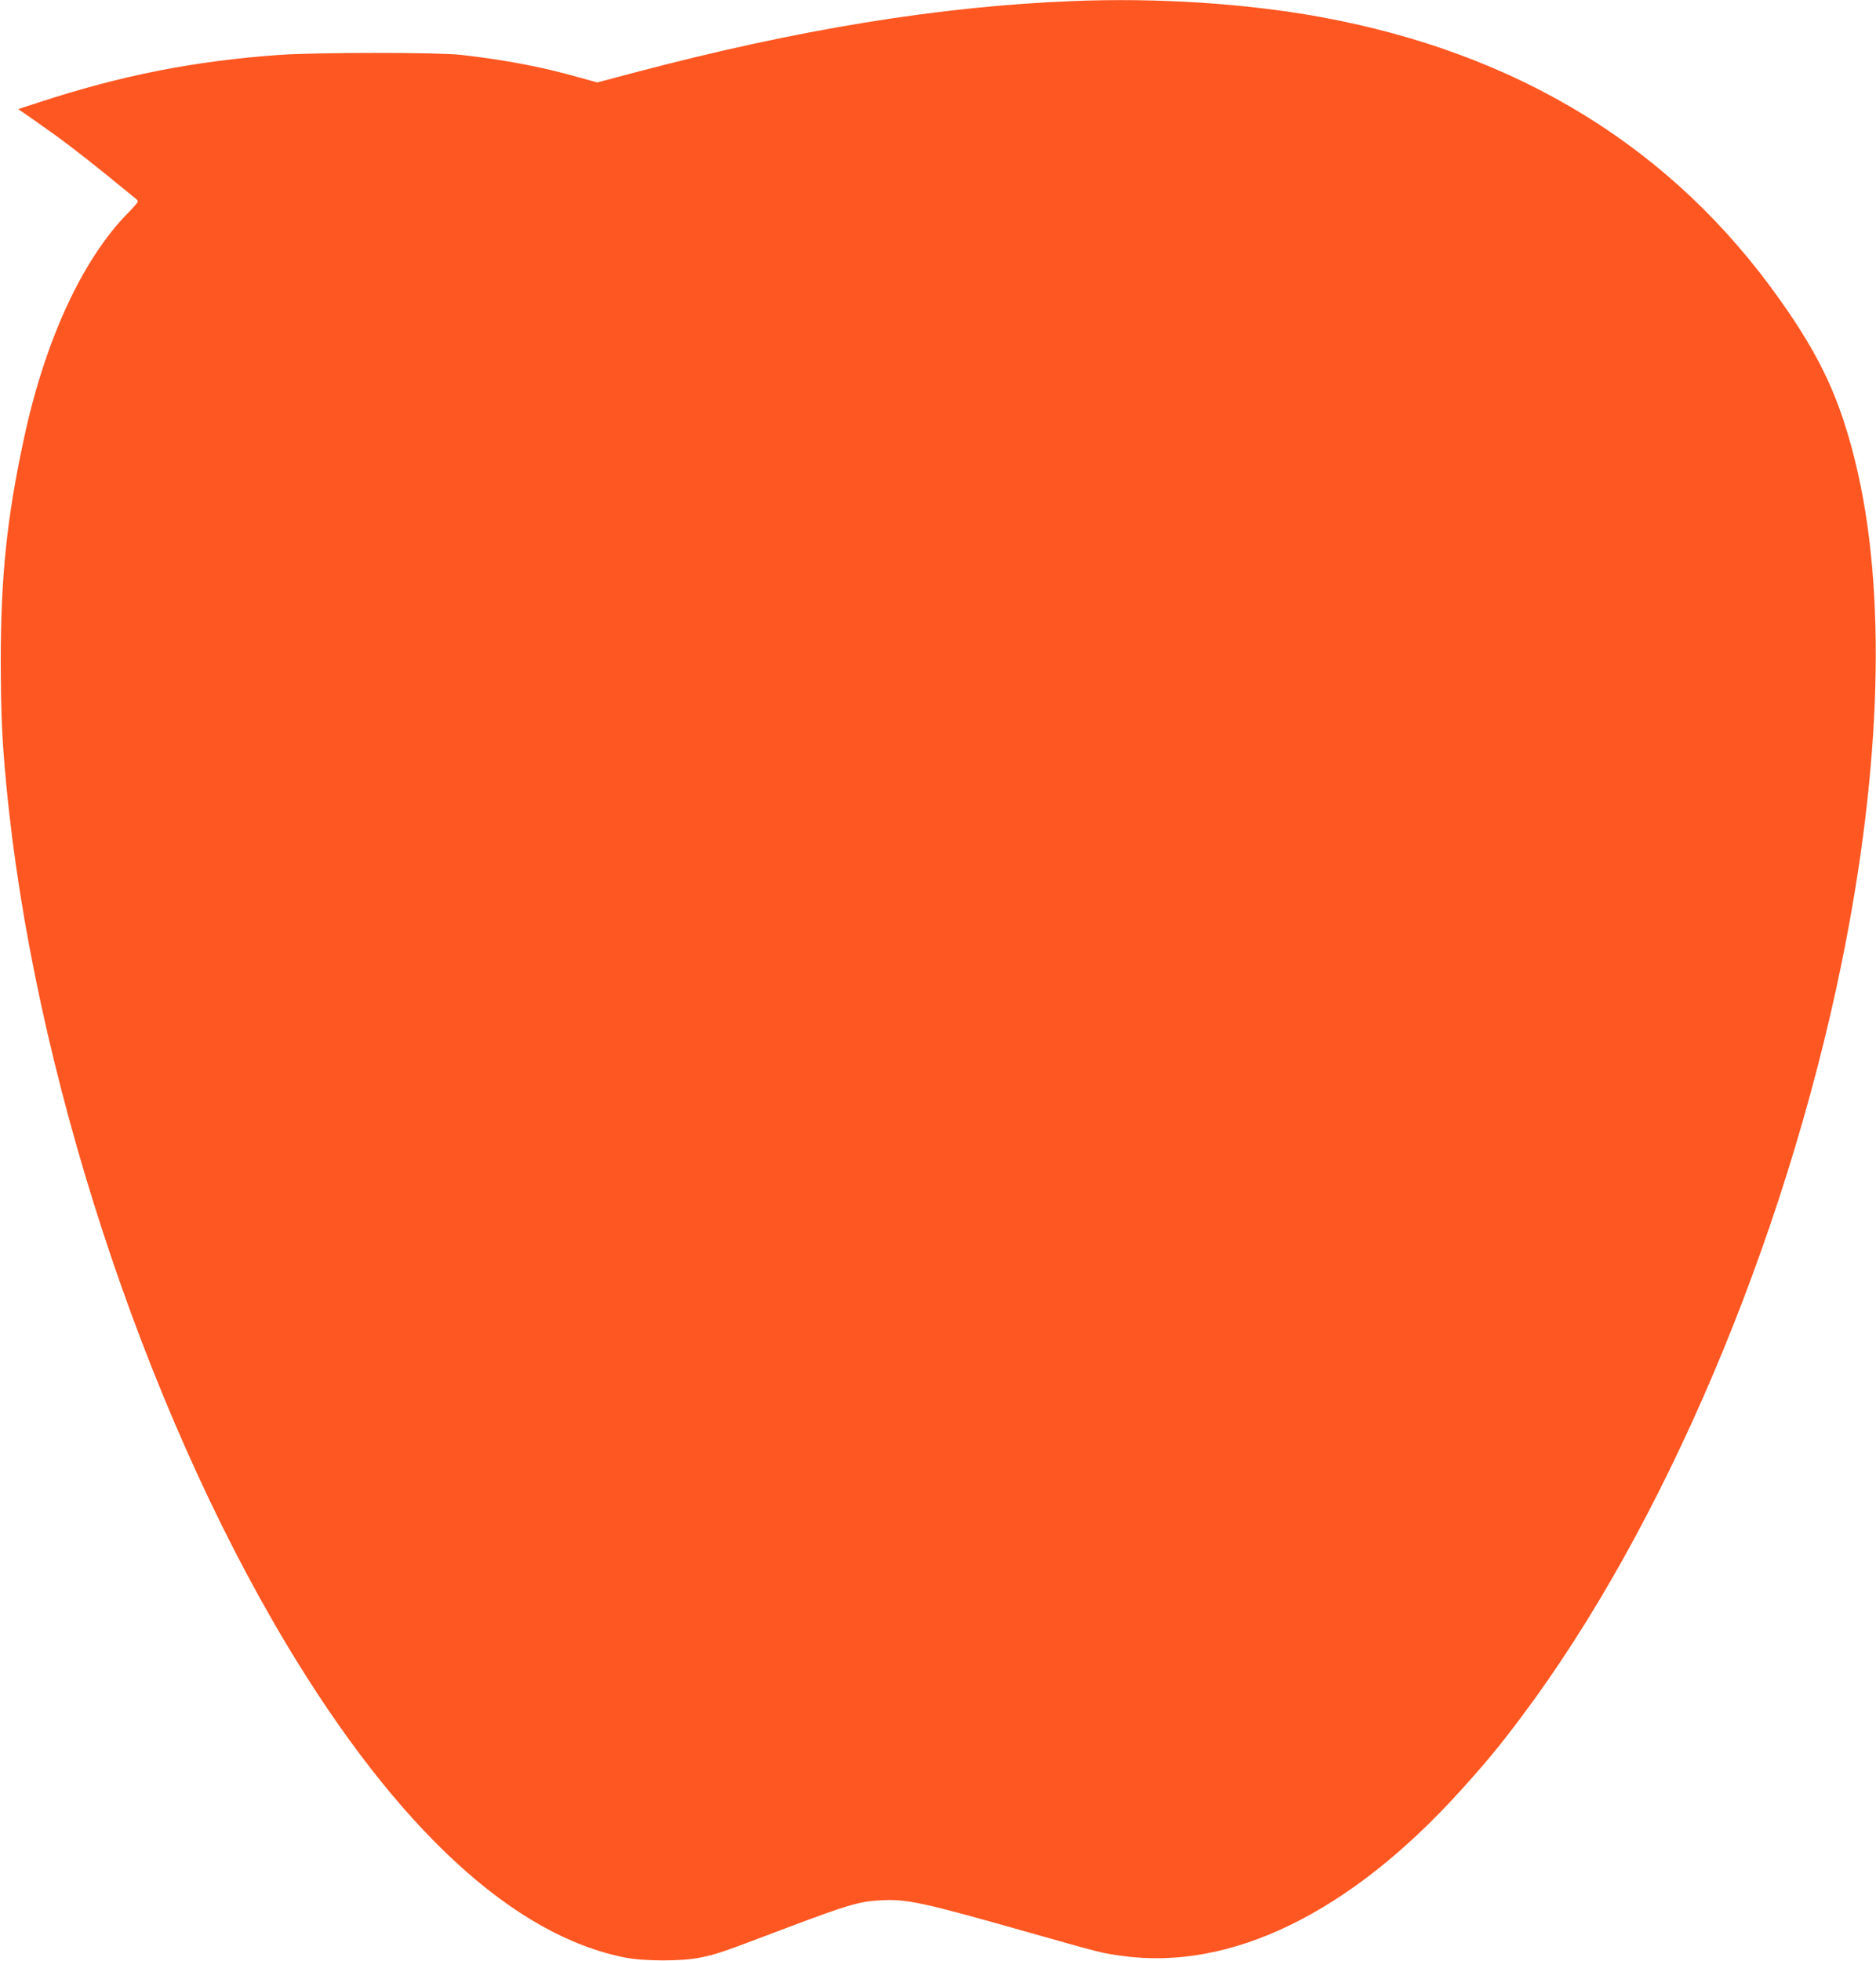 <?xml version="1.0" standalone="no"?>
<!DOCTYPE svg PUBLIC "-//W3C//DTD SVG 20010904//EN"
 "http://www.w3.org/TR/2001/REC-SVG-20010904/DTD/svg10.dtd">
<svg version="1.0" xmlns="http://www.w3.org/2000/svg"
 width="1225pt" height="1280pt" viewBox="0 0 1225 1280"
 preserveAspectRatio="xMidYMid meet">
<g transform="translate(0,1280) scale(0.1,-0.1)"
fill="#ff5722" stroke="none">
<path d="M7005 12793 c-868 -34 -1797 -185 -2863 -467 l-242 -64 -120 33
c-247 70 -477 113 -770 147 -150 17 -959 17 -1195 -1 -551 -40 -1022 -133
-1558 -308 l-138 -45 108 -75 c171 -119 285 -206 472 -357 95 -78 179 -146
187 -152 8 -6 14 -15 14 -20 0 -5 -29 -38 -64 -74 -298 -302 -543 -833 -680
-1474 -111 -513 -151 -903 -151 -1451 1 -348 8 -510 36 -805 175 -1853 892
-4049 1831 -5614 720 -1199 1481 -1901 2213 -2043 125 -24 370 -24 485 0 116
24 135 31 539 184 423 160 502 183 637 190 176 10 272 -11 974 -210 477 -135
473 -134 603 -152 712 -101 1492 279 2214 1078 170 188 251 286 398 482 924
1230 1716 3092 2089 4912 264 1289 296 2445 91 3278 -102 414 -226 682 -488
1052 -702 996 -1712 1617 -3010 1853 -485 88 -1063 125 -1612 103z"/>
</g>
</svg>
